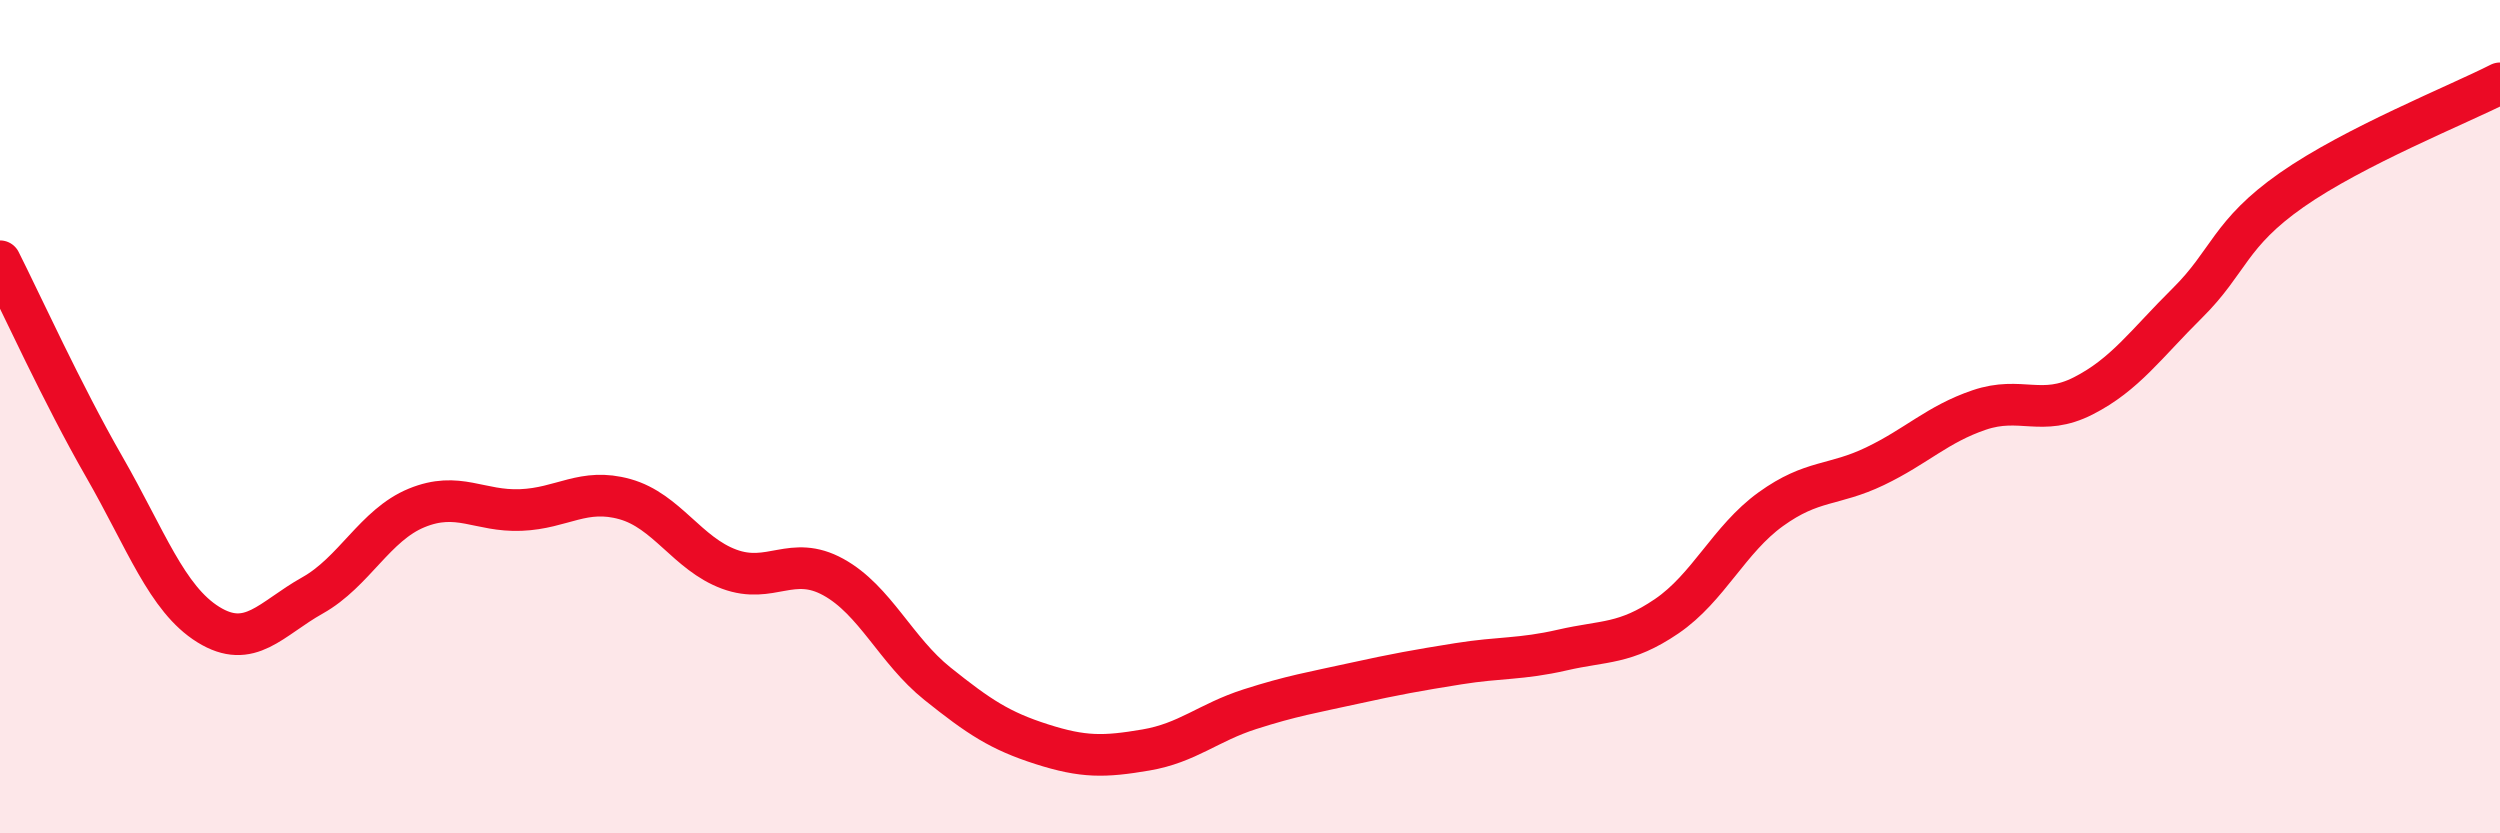 
    <svg width="60" height="20" viewBox="0 0 60 20" xmlns="http://www.w3.org/2000/svg">
      <path
        d="M 0,6.27 C 0.5,7.26 1.5,9.46 2.5,11.2 C 3.5,12.94 4,14.37 5,14.99 C 6,15.61 6.5,14.85 7.5,14.29 C 8.5,13.73 9,12.6 10,12.19 C 11,11.78 11.5,12.28 12.5,12.24 C 13.5,12.2 14,11.7 15,11.98 C 16,12.26 16.5,13.29 17.5,13.66 C 18.5,14.03 19,13.3 20,13.85 C 21,14.4 21.5,15.61 22.5,16.41 C 23.5,17.21 24,17.54 25,17.86 C 26,18.18 26.5,18.17 27.5,18 C 28.5,17.83 29,17.34 30,17.02 C 31,16.7 31.5,16.62 32.5,16.4 C 33.5,16.18 34,16.09 35,15.93 C 36,15.77 36.5,15.83 37.5,15.6 C 38.5,15.37 39,15.47 40,14.79 C 41,14.11 41.5,12.94 42.5,12.22 C 43.5,11.5 44,11.67 45,11.19 C 46,10.71 46.5,10.18 47.5,9.84 C 48.5,9.5 49,10.01 50,9.5 C 51,8.99 51.5,8.26 52.5,7.27 C 53.5,6.28 53.5,5.61 55,4.56 C 56.5,3.51 59,2.51 60,2L60 20L0 20Z"
        fill="#EB0A25"
        opacity="0.1"
        stroke-linecap="round"
        stroke-linejoin="round"
      />
      <path
        d="M 0,6.27 C 0.5,7.26 1.5,9.46 2.5,11.2 C 3.5,12.94 4,14.37 5,14.99 C 6,15.61 6.5,14.85 7.5,14.29 C 8.5,13.73 9,12.6 10,12.19 C 11,11.78 11.5,12.28 12.5,12.24 C 13.5,12.2 14,11.7 15,11.98 C 16,12.26 16.5,13.29 17.5,13.66 C 18.5,14.03 19,13.3 20,13.85 C 21,14.4 21.5,15.61 22.5,16.41 C 23.5,17.21 24,17.54 25,17.86 C 26,18.18 26.5,18.17 27.5,18 C 28.5,17.83 29,17.34 30,17.02 C 31,16.7 31.5,16.62 32.5,16.4 C 33.5,16.18 34,16.09 35,15.93 C 36,15.77 36.5,15.83 37.5,15.6 C 38.5,15.37 39,15.47 40,14.79 C 41,14.11 41.5,12.94 42.5,12.22 C 43.5,11.5 44,11.67 45,11.19 C 46,10.71 46.5,10.18 47.5,9.84 C 48.5,9.5 49,10.01 50,9.5 C 51,8.99 51.5,8.26 52.5,7.27 C 53.5,6.28 53.5,5.61 55,4.56 C 56.5,3.51 59,2.51 60,2"
        stroke="#EB0A25"
        stroke-width="1"
        fill="none"
        stroke-linecap="round"
        stroke-linejoin="round"
      />
    </svg>
  